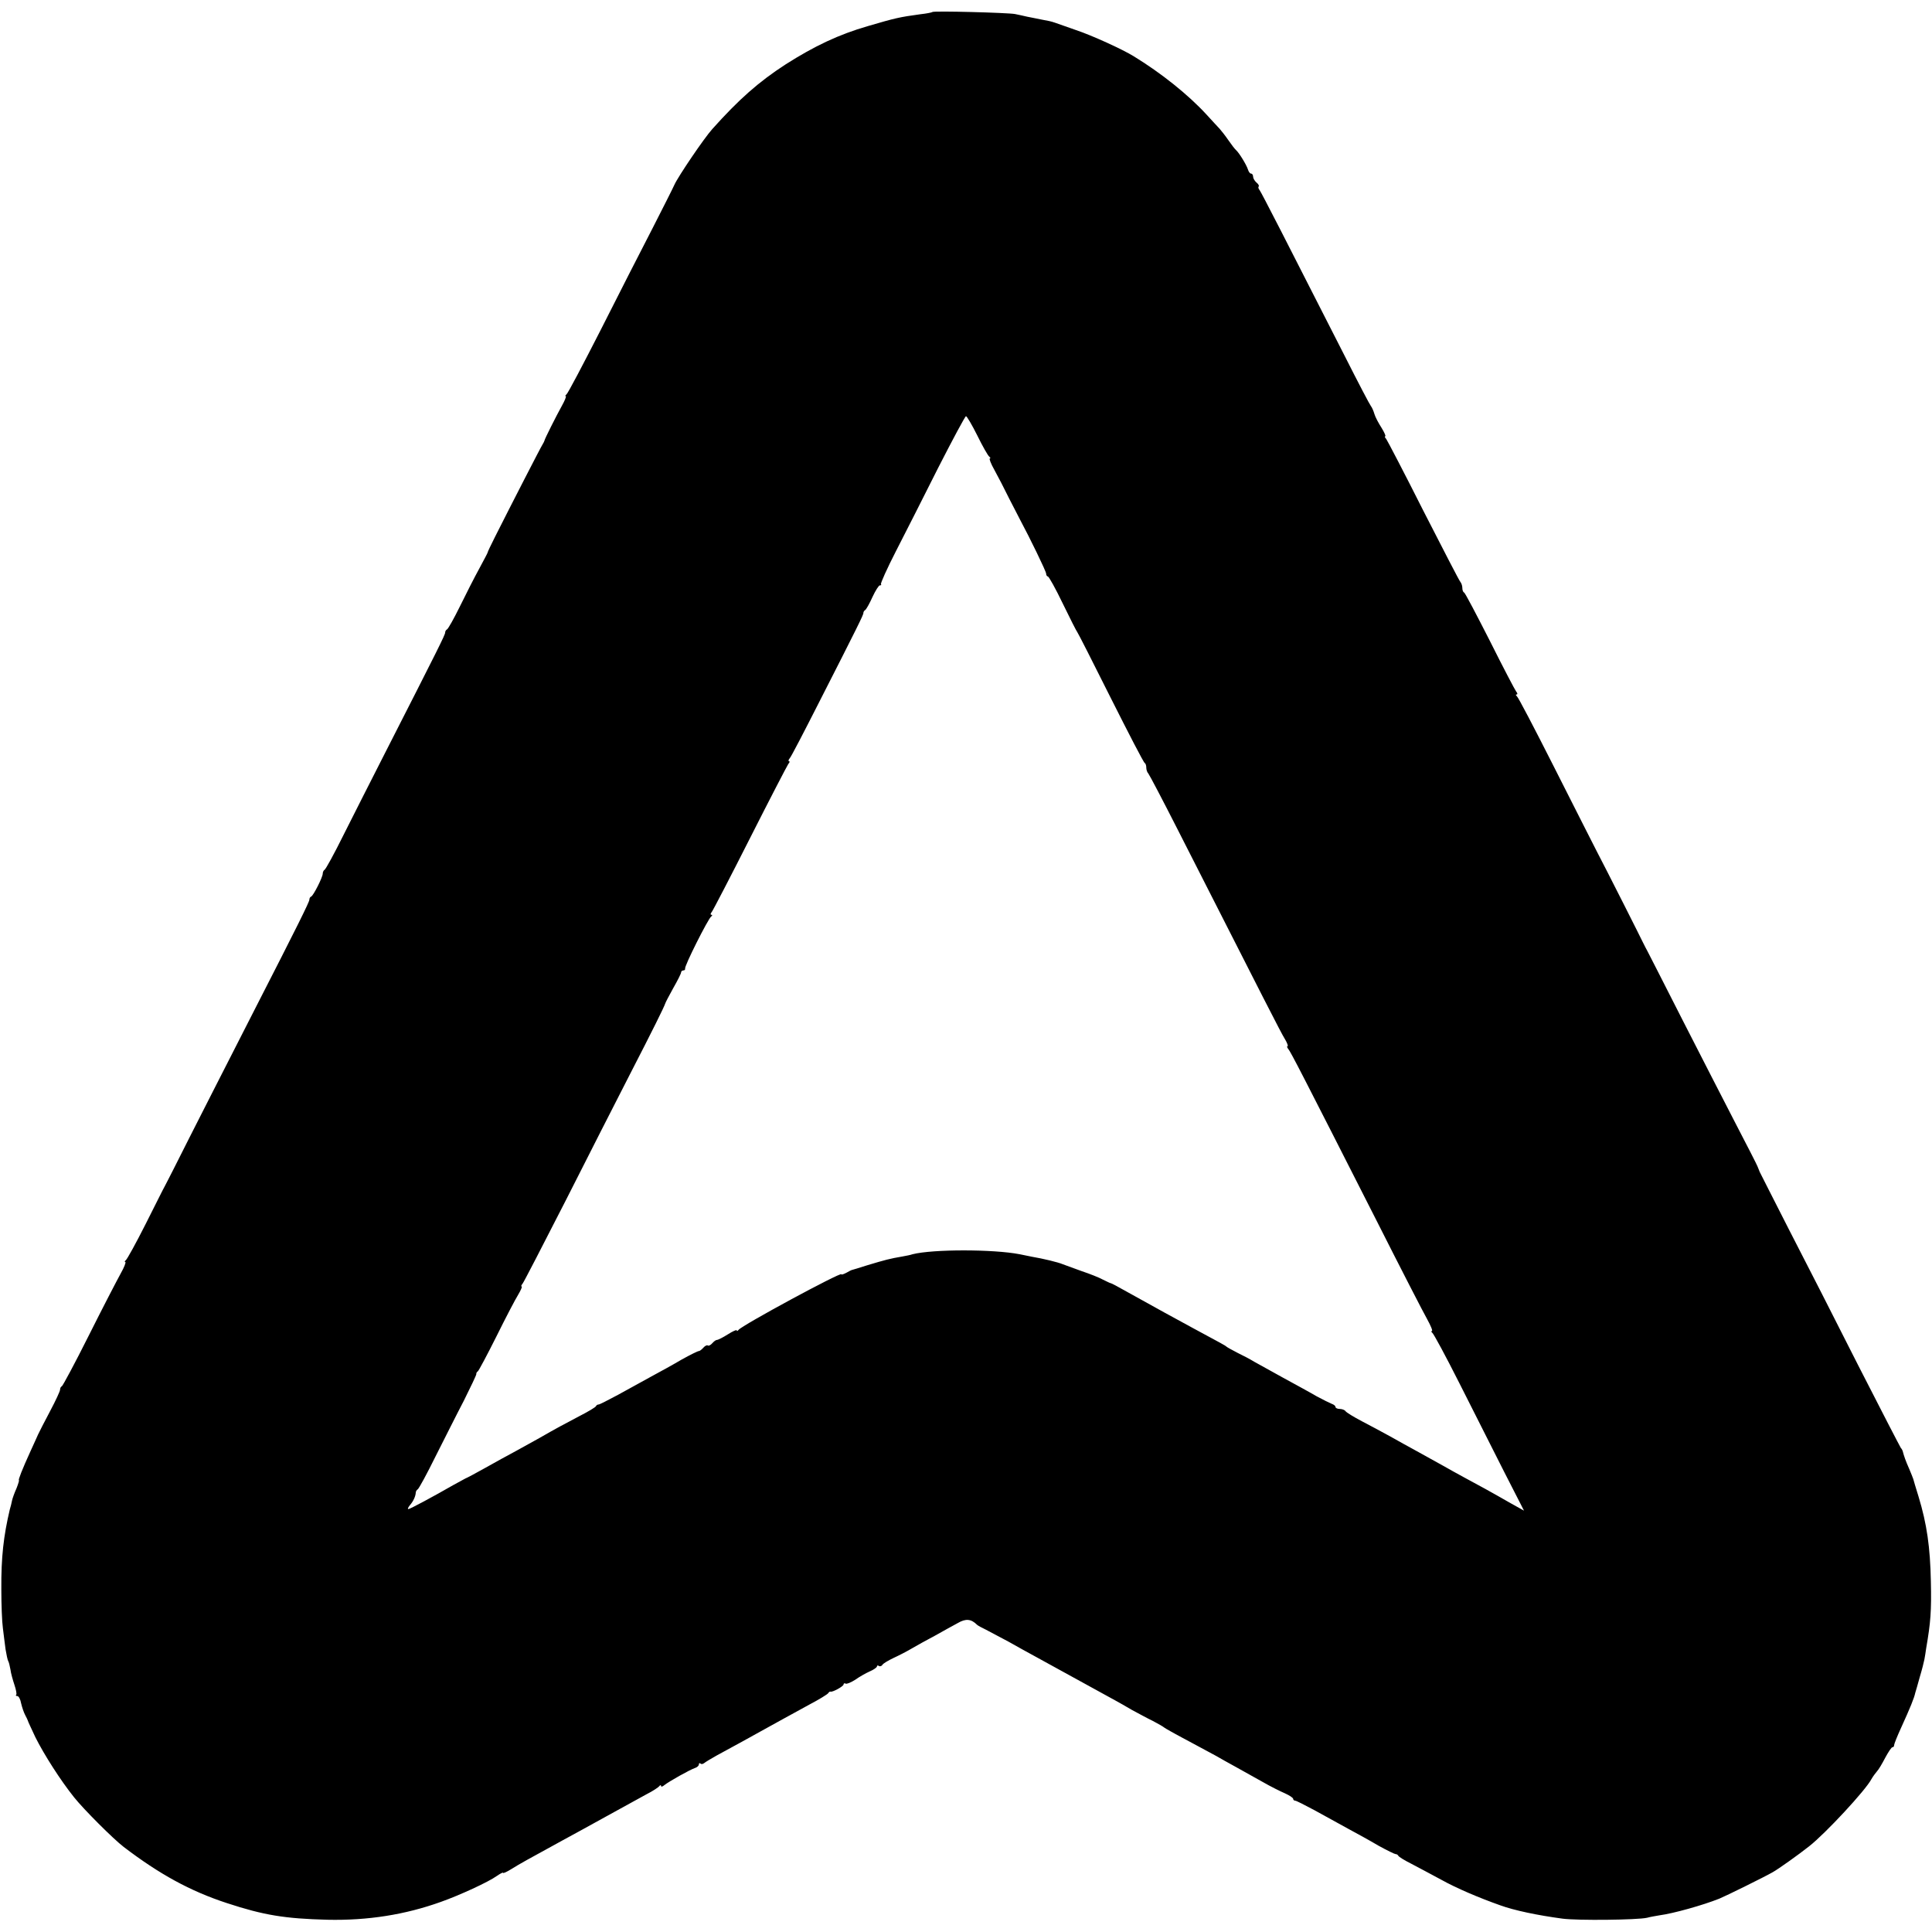 <?xml version="1.0" standalone="no"?>
<!DOCTYPE svg PUBLIC "-//W3C//DTD SVG 20010904//EN"
 "http://www.w3.org/TR/2001/REC-SVG-20010904/DTD/svg10.dtd">
<svg version="1.0" xmlns="http://www.w3.org/2000/svg"
 width="868pt" height="868pt" viewBox="0 0 868 868"
 preserveAspectRatio="xMidYMid meet">
<g transform="translate(0,868) scale(0.1,-0.1)"
fill="#000000" stroke="none">
<path d="M4189 8626 c-2 -2 -26 -7 -54 -10 -95 -13 -112 -17 -235 -53 -132
-38 -241 -90 -370 -172 -122 -79 -211 -158 -330 -291 -37 -41 -154 -214 -170
-250 -6 -14 -50 -101 -98 -195 -48 -93 -153 -298 -232 -455 -80 -157 -149
-288 -155 -292 -5 -4 -7 -8 -3 -8 3 0 -4 -19 -17 -42 -26 -47 -78 -150 -79
-158 -1 -3 -4 -10 -8 -16 -7 -10 -143 -275 -214 -416 -19 -38 -34 -69 -33 -70
0 -2 -17 -34 -38 -73 -21 -38 -60 -115 -87 -170 -27 -55 -53 -101 -58 -103 -4
-2 -8 -8 -8 -14 0 -10 -32 -74 -266 -533 -62 -121 -147 -290 -190 -375 -42
-85 -81 -156 -86 -158 -4 -2 -8 -10 -8 -17 0 -16 -42 -99 -52 -103 -5 -2 -8
-8 -8 -14 0 -10 -55 -121 -243 -488 -97 -190 -297 -582 -368 -724 -17 -34 -35
-68 -39 -76 -5 -8 -43 -85 -86 -170 -43 -85 -83 -158 -89 -162 -5 -4 -6 -8 -2
-8 4 0 -5 -24 -21 -52 -16 -29 -81 -154 -143 -278 -62 -124 -117 -226 -121
-228 -5 -2 -8 -9 -8 -15 0 -7 -20 -50 -45 -97 -25 -47 -49 -94 -54 -105 -5
-11 -20 -45 -34 -75 -37 -81 -56 -130 -52 -130 2 0 -3 -17 -11 -37 -9 -20 -18
-45 -20 -55 -2 -10 -6 -28 -10 -40 -28 -119 -39 -214 -38 -358 0 -69 3 -147 7
-175 3 -27 9 -70 12 -95 4 -24 9 -48 12 -53 3 -4 7 -22 10 -38 2 -17 11 -48
18 -69 7 -21 11 -41 8 -44 -4 -3 -1 -6 5 -6 6 0 14 -15 17 -33 4 -17 12 -41
18 -52 6 -11 11 -22 12 -25 0 -3 16 -36 34 -75 39 -78 113 -194 174 -270 43
-54 176 -187 223 -223 160 -122 298 -198 463 -252 167 -55 262 -70 452 -75
182 -4 350 23 509 80 85 30 215 90 251 116 16 11 29 18 29 15 0 -4 17 4 38 17
35 22 71 42 232 130 36 19 124 68 195 107 72 40 153 84 180 99 28 14 53 31 57
36 4 6 8 6 8 1 0 -5 7 -3 15 4 20 16 114 69 138 77 9 3 17 10 17 16 0 6 3 7 7
4 3 -4 11 -3 17 2 6 5 31 20 56 34 76 41 163 89 195 107 57 32 140 77 220 121
44 23 83 47 86 52 3 5 8 8 10 7 9 -4 59 24 59 32 0 5 4 7 9 4 5 -3 24 5 43 17
18 13 48 30 66 38 17 7 32 18 32 22 0 5 4 6 9 2 5 -3 13 0 16 6 4 6 26 19 49
30 22 10 59 29 81 42 22 13 69 39 105 58 36 20 82 46 103 57 36 21 60 19 87
-8 3 -3 21 -13 40 -22 19 -10 64 -34 100 -53 36 -20 94 -53 130 -72 91 -50
331 -182 355 -195 11 -6 43 -24 70 -40 28 -15 70 -38 95 -50 25 -13 47 -26 50
-29 3 -3 49 -29 104 -58 54 -29 112 -60 130 -70 17 -10 58 -33 91 -51 33 -18
87 -49 120 -67 33 -19 77 -41 98 -50 20 -9 37 -20 37 -25 0 -4 4 -8 9 -8 5 0
44 -20 87 -43 44 -24 111 -61 149 -82 39 -21 101 -55 138 -77 38 -21 73 -38
77 -38 5 0 10 -3 12 -7 2 -5 28 -21 58 -36 30 -16 91 -48 135 -72 68 -38 169
-81 265 -115 63 -23 168 -45 280 -60 68 -9 337 -6 380 4 14 4 39 8 56 11 61 8
194 45 269 75 27 11 202 97 240 119 25 14 115 78 163 116 73 57 255 253 280
302 7 12 18 27 25 35 7 7 23 34 37 61 14 26 28 47 32 47 5 0 8 4 8 10 0 5 14
40 31 77 41 90 59 134 64 158 2 6 11 37 20 70 10 33 19 69 21 80 2 11 6 34 8
50 20 116 24 167 21 300 -3 154 -18 258 -55 380 -12 39 -23 75 -24 80 -2 6
-10 26 -18 45 -17 38 -24 60 -28 75 -1 6 -5 15 -10 20 -4 6 -90 172 -191 370
-100 198 -240 473 -311 610 -70 138 -130 255 -132 260 -2 6 -7 17 -10 25 -3 8
-47 94 -97 190 -50 96 -158 308 -241 470 -82 162 -154 302 -158 310 -5 8 -26
51 -48 95 -22 44 -80 159 -129 255 -50 96 -159 312 -244 480 -85 168 -158 308
-164 312 -5 4 -6 8 -1 8 5 0 4 6 -2 13 -5 6 -59 109 -118 227 -60 118 -112
217 -116 218 -5 2 -8 11 -8 21 0 9 -4 21 -9 27 -5 5 -79 149 -166 319 -86 171
-162 316 -167 323 -6 6 -8 12 -4 12 3 0 -4 17 -17 38 -13 20 -28 48 -32 62 -4
14 -11 30 -16 36 -5 6 -57 105 -115 220 -265 521 -377 740 -385 750 -5 6 -7
13 -4 16 3 3 -1 11 -10 18 -8 7 -15 19 -15 26 0 8 -4 14 -9 14 -5 0 -11 8 -14
18 -7 22 -39 74 -53 87 -6 5 -22 26 -35 45 -13 19 -31 42 -39 51 -8 8 -35 38
-60 65 -82 89 -202 185 -326 261 -50 31 -188 94 -260 118 -43 15 -86 30 -94
33 -18 6 -26 8 -65 15 -16 3 -43 9 -60 12 -16 4 -41 9 -55 12 -33 6 -365 15
-371 9z m202 -1903 c24 -49 48 -91 54 -95 5 -4 6 -8 2 -8 -4 0 5 -24 21 -52
16 -29 46 -87 66 -128 21 -41 43 -84 49 -95 43 -80 117 -232 117 -242 0 -7 4
-13 8 -13 4 0 35 -55 67 -122 33 -68 62 -125 65 -128 3 -3 70 -135 150 -295
80 -159 148 -291 153 -293 4 -2 7 -11 7 -21 0 -9 4 -21 9 -26 5 -6 64 -118
131 -250 396 -779 464 -913 482 -942 11 -18 16 -33 13 -33 -4 0 -3 -6 3 -13
11 -13 64 -116 392 -762 111 -220 216 -424 232 -452 16 -29 26 -53 21 -53 -4
0 -3 -4 2 -8 6 -4 61 -106 122 -227 61 -121 151 -299 200 -396 l90 -176 -61
34 c-80 46 -149 84 -211 117 -27 15 -68 37 -90 50 -22 12 -71 39 -110 61 -38
21 -97 53 -130 72 -33 18 -90 49 -127 68 -36 19 -69 39 -73 45 -3 5 -15 10
-26 10 -10 0 -19 4 -19 9 0 5 -8 11 -17 14 -10 4 -40 19 -68 34 -27 16 -95 53
-150 83 -55 30 -113 63 -130 72 -16 10 -50 28 -75 40 -25 13 -47 25 -50 28 -5
5 -22 14 -150 83 -67 36 -185 101 -280 154 -66 37 -85 47 -90 48 -3 0 -18 8
-35 16 -16 9 -59 26 -95 38 -36 13 -74 27 -85 31 -21 9 -87 25 -140 34 -16 3
-41 8 -54 11 -119 23 -390 23 -481 0 -8 -3 -28 -7 -45 -10 -58 -10 -77 -15
-160 -40 -33 -11 -62 -19 -65 -20 -3 0 -15 -6 -27 -13 -13 -7 -23 -10 -23 -7
0 12 -448 -230 -462 -250 -4 -5 -8 -7 -8 -2 0 4 -18 -4 -40 -18 -22 -14 -44
-25 -49 -25 -5 0 -14 -7 -21 -15 -7 -8 -16 -13 -20 -10 -4 3 -13 -2 -20 -10
-7 -8 -16 -15 -20 -15 -5 0 -39 -17 -77 -38 -37 -22 -99 -56 -138 -77 -38 -21
-105 -58 -149 -82 -43 -23 -82 -43 -86 -43 -5 0 -10 -3 -12 -7 -1 -5 -37 -26
-78 -47 -72 -38 -95 -50 -177 -97 -21 -12 -67 -37 -103 -57 -36 -19 -99 -54
-140 -77 -41 -23 -82 -45 -90 -48 -8 -4 -33 -18 -55 -30 -87 -50 -193 -107
-200 -107 -5 0 -1 8 7 18 15 17 25 39 26 56 0 5 4 12 9 15 5 3 41 69 79 146
39 77 96 191 128 252 31 62 56 115 56 119 -1 4 2 10 7 13 4 3 42 74 83 156 41
83 85 167 98 188 12 20 19 37 16 37 -4 0 -2 6 4 13 5 6 92 174 193 372 100
198 231 455 290 570 102 198 153 301 158 317 1 4 17 35 36 69 19 33 35 65 35
70 0 5 5 9 10 9 6 0 9 4 8 8 -4 11 104 225 117 234 6 4 6 8 1 8 -5 0 -4 6 2
13 5 6 83 156 172 332 89 176 167 326 172 333 6 6 7 12 3 12 -4 0 -3 6 3 13 6
6 63 116 127 242 181 355 205 404 204 411 0 4 3 10 8 13 5 3 20 30 33 59 13
28 28 52 33 52 6 0 8 2 5 5 -3 3 27 70 67 148 40 78 126 247 190 375 65 127
121 232 125 232 4 0 27 -39 51 -87z"/>
</g>
</svg>
